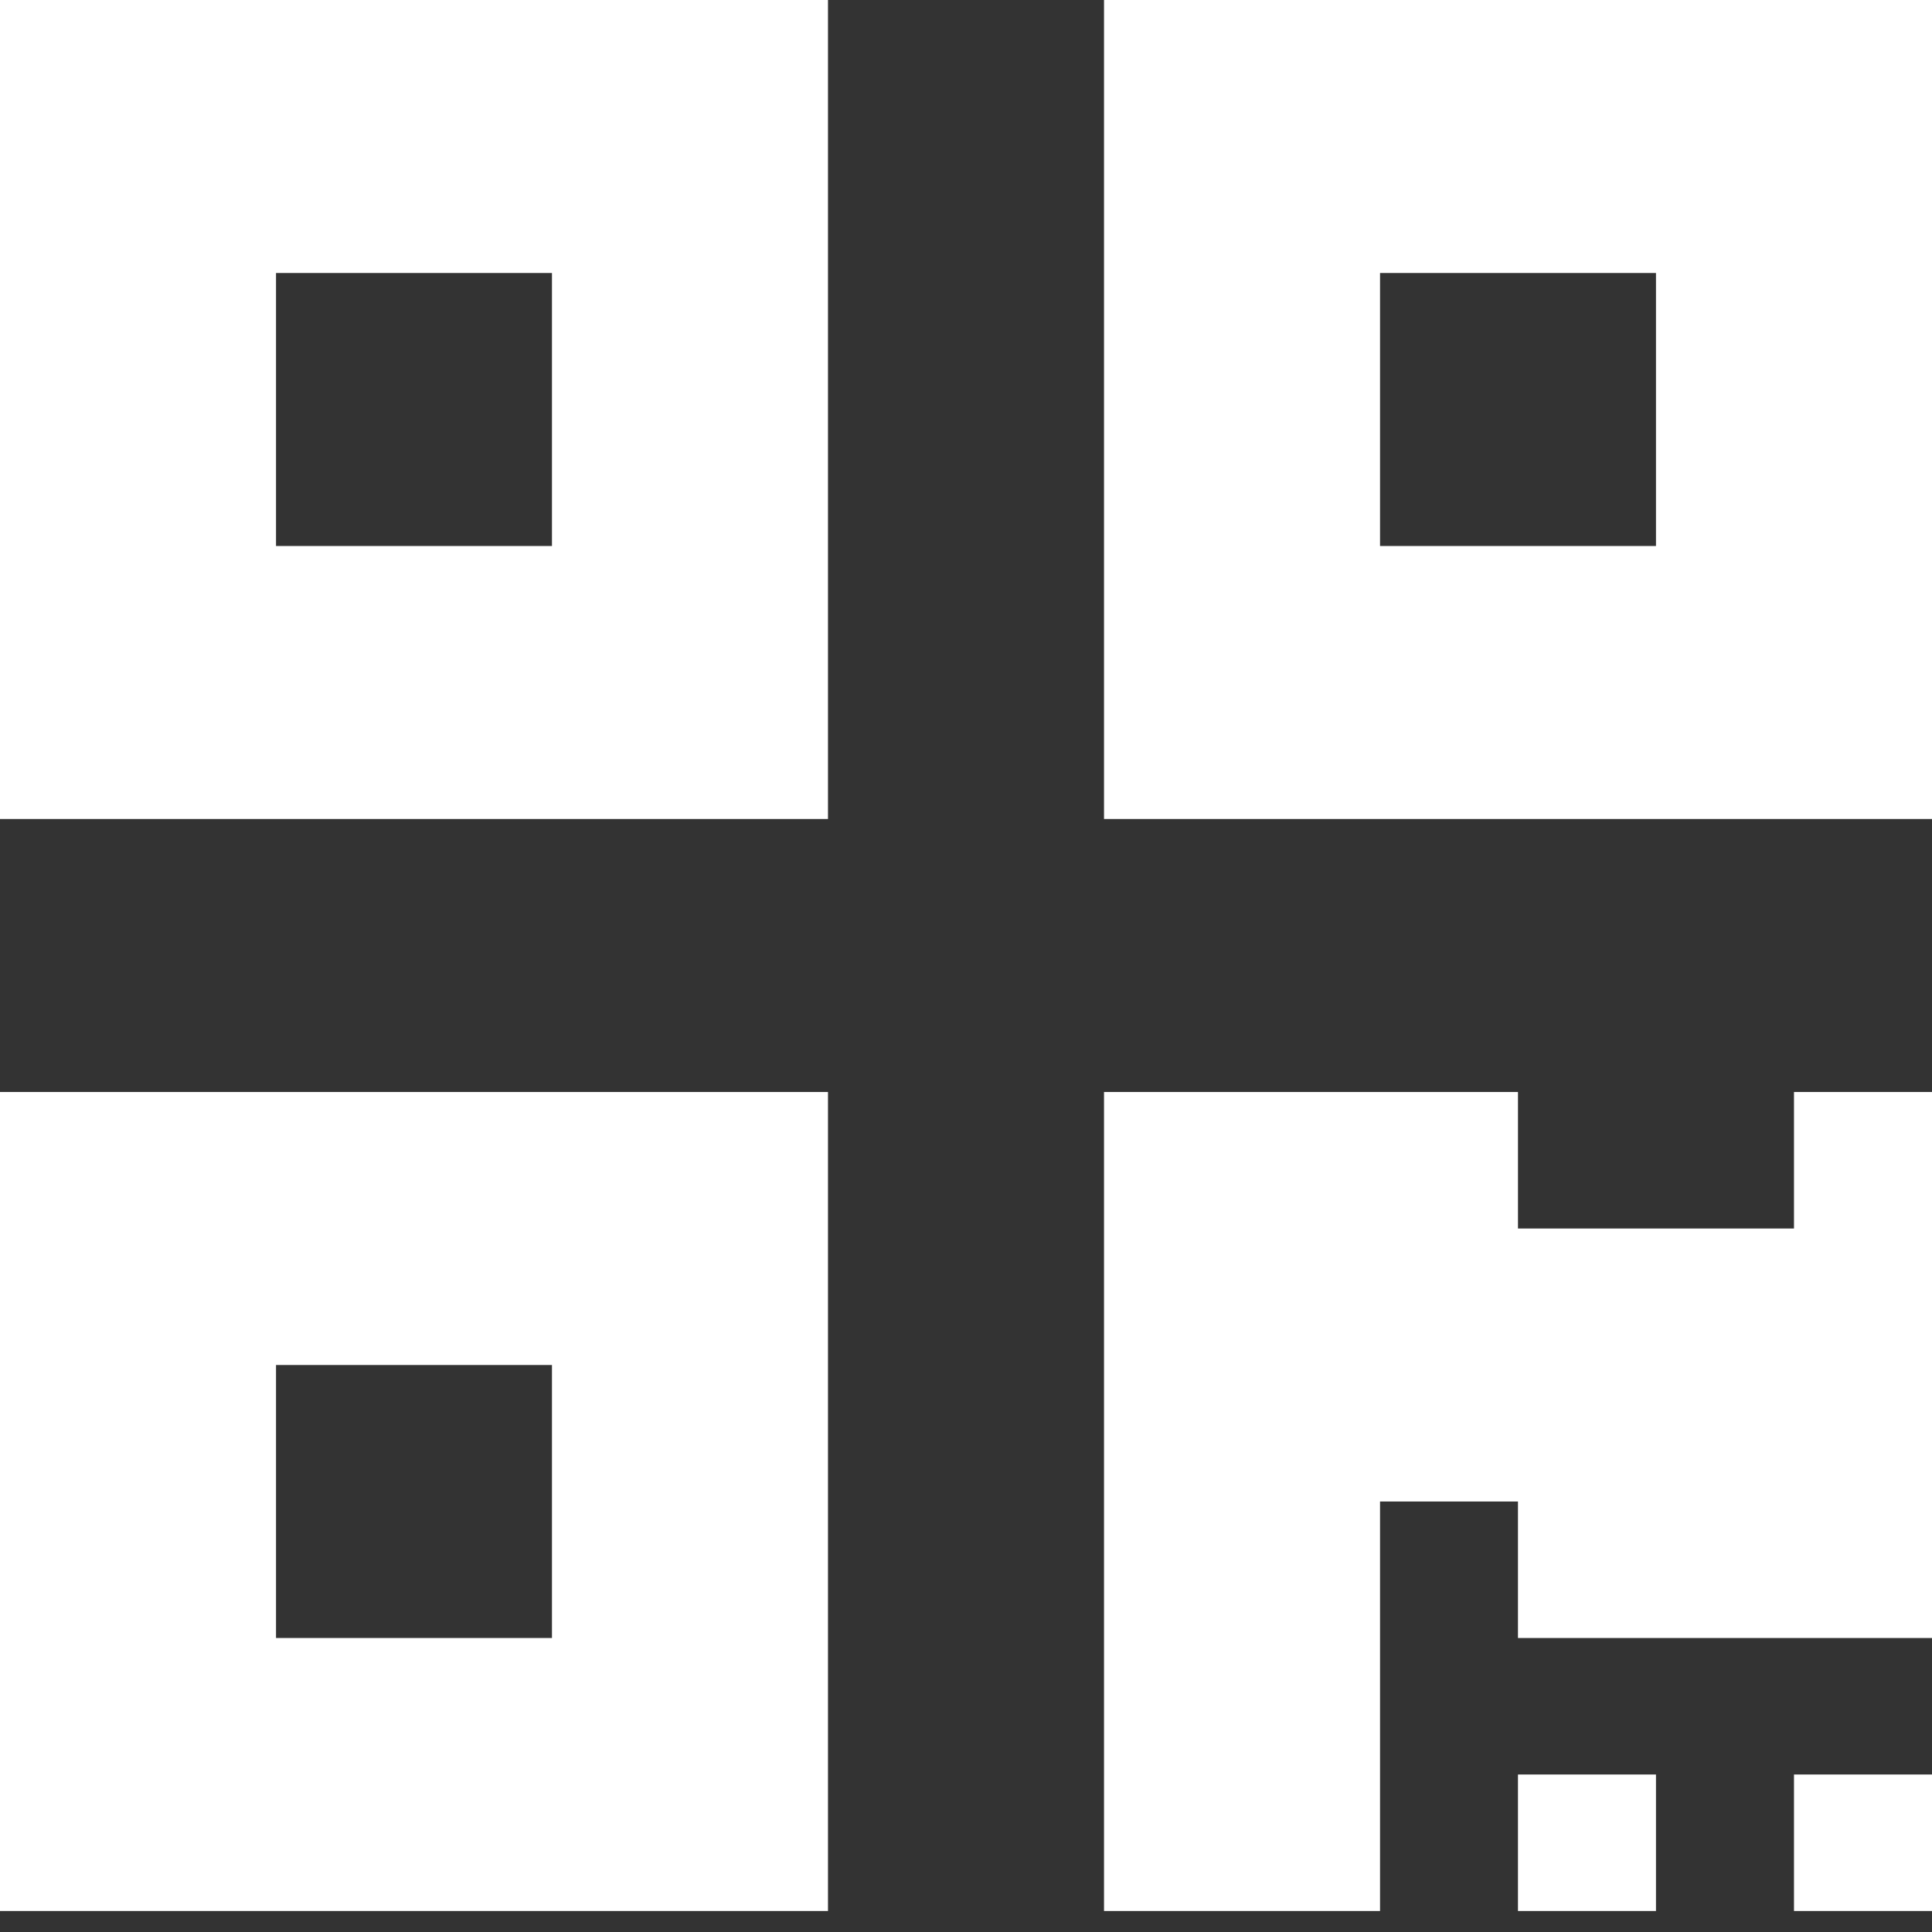 <svg width="23" height="23" viewBox="0 0 23 23" fill="none" xmlns="http://www.w3.org/2000/svg">
<rect x="0" y="0" width="23" height="23" fill="#333333" stroke="none"/>
<path d="M0 9.75H9.857V0H0V9.75ZM3.286 3.25H6.571V6.5H3.286V3.25ZM13.143 0V9.75H23V0H13.143ZM19.714 6.5H16.429V3.25H19.714V6.5ZM0 22.75H9.857V13H0V22.75ZM3.286 16.25H6.571V19.5H3.286V16.25ZM21.357 13H23V19.5H18.071V17.875H16.429V22.75H13.143V13H18.071V14.625H21.357V13ZM21.357 21.125H23V22.75H21.357V21.125ZM18.071 21.125H19.714V22.75H18.071V21.125Z" fill="white"/>
</svg>
